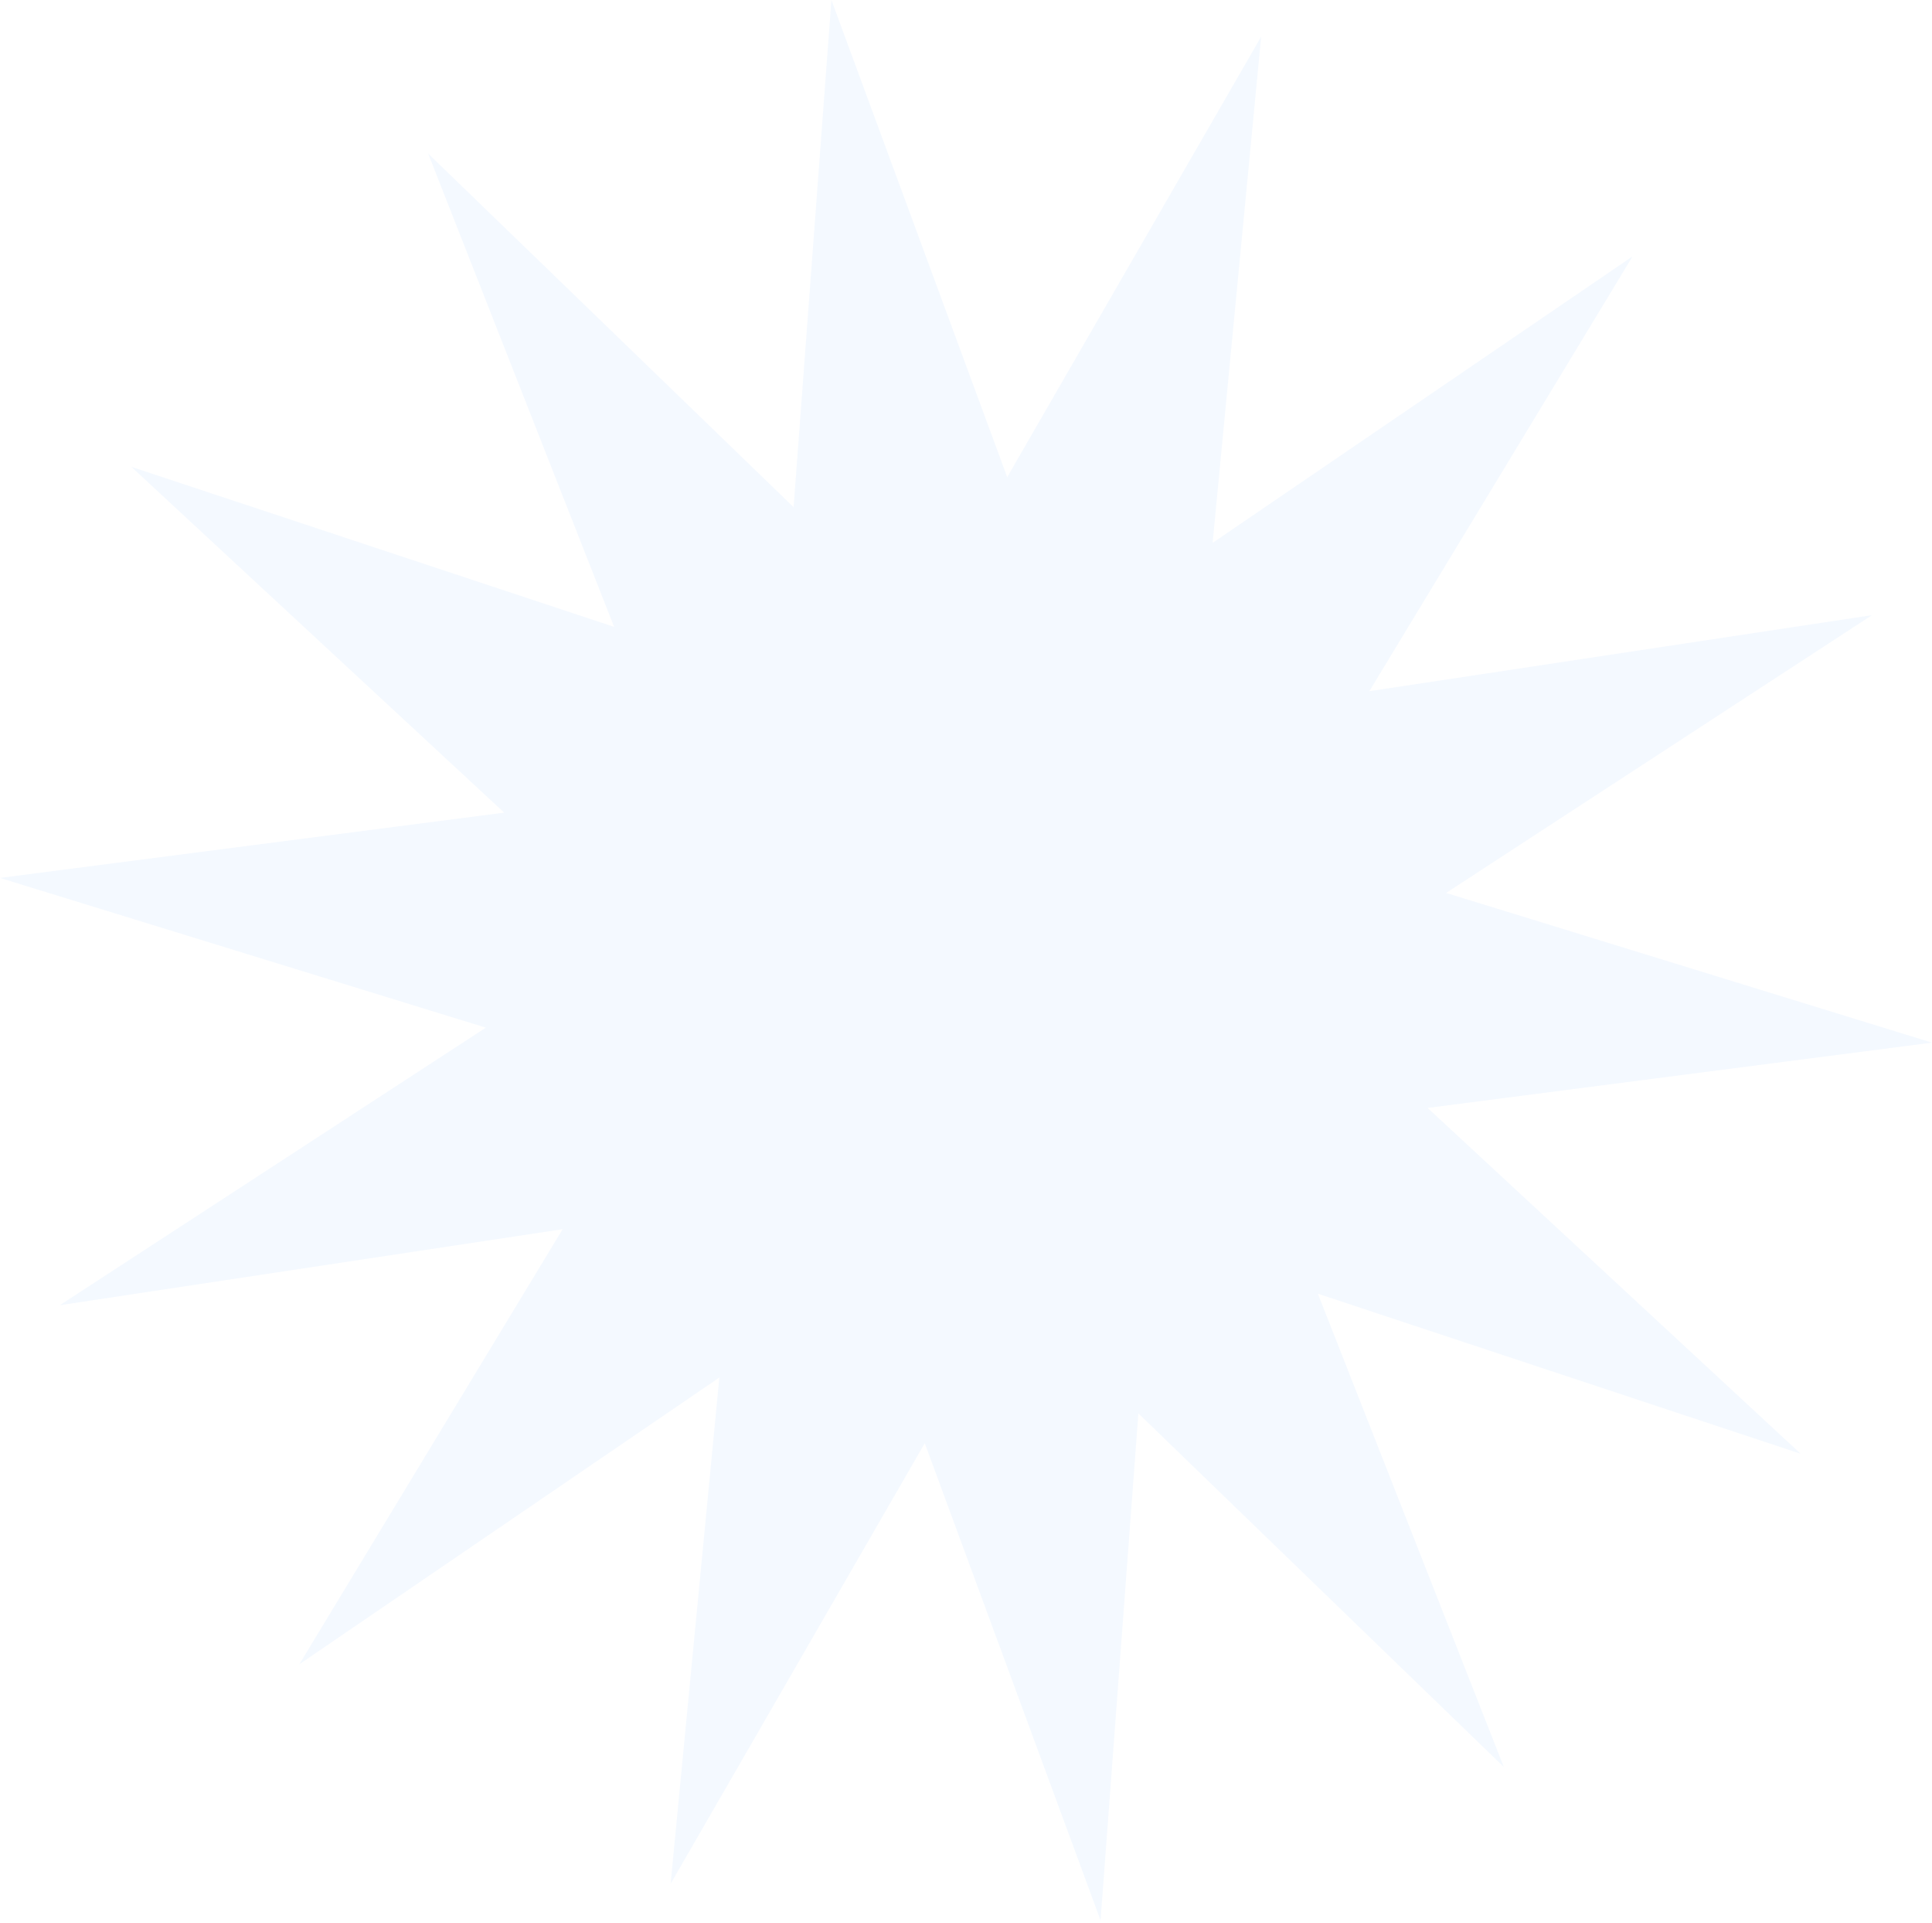 <?xml version="1.0" encoding="UTF-8"?> <svg xmlns="http://www.w3.org/2000/svg" width="400" height="398" viewBox="0 0 400 398" fill="none"><g clip-path="url(#clip0_1001_12153)"><path d="M399.998 215.838L295.57 229.355L372.801 300.938L272.852 267.81L311.347 365.782L235.689 292.585L227.86 397.539L191.464 298.759L138.846 389.953L148.934 285.161L61.977 344.517L116.492 254.454L12.386 270.191L100.593 212.731L-0.002 181.741L104.386 168.224L27.195 96.641L127.144 129.769L88.649 31.797L164.308 104.993L172.136 0L208.532 98.779L261.11 7.586L251.062 112.378L338.019 53.062L283.505 143.085L387.57 127.348L299.403 184.848L399.998 215.838Z" fill="#8DC0FF" fill-opacity="0.1"></path></g><defs><clipPath id="clip0_1001_12153"><rect width="400" height="397.539" fill="white"></rect></clipPath></defs></svg> 